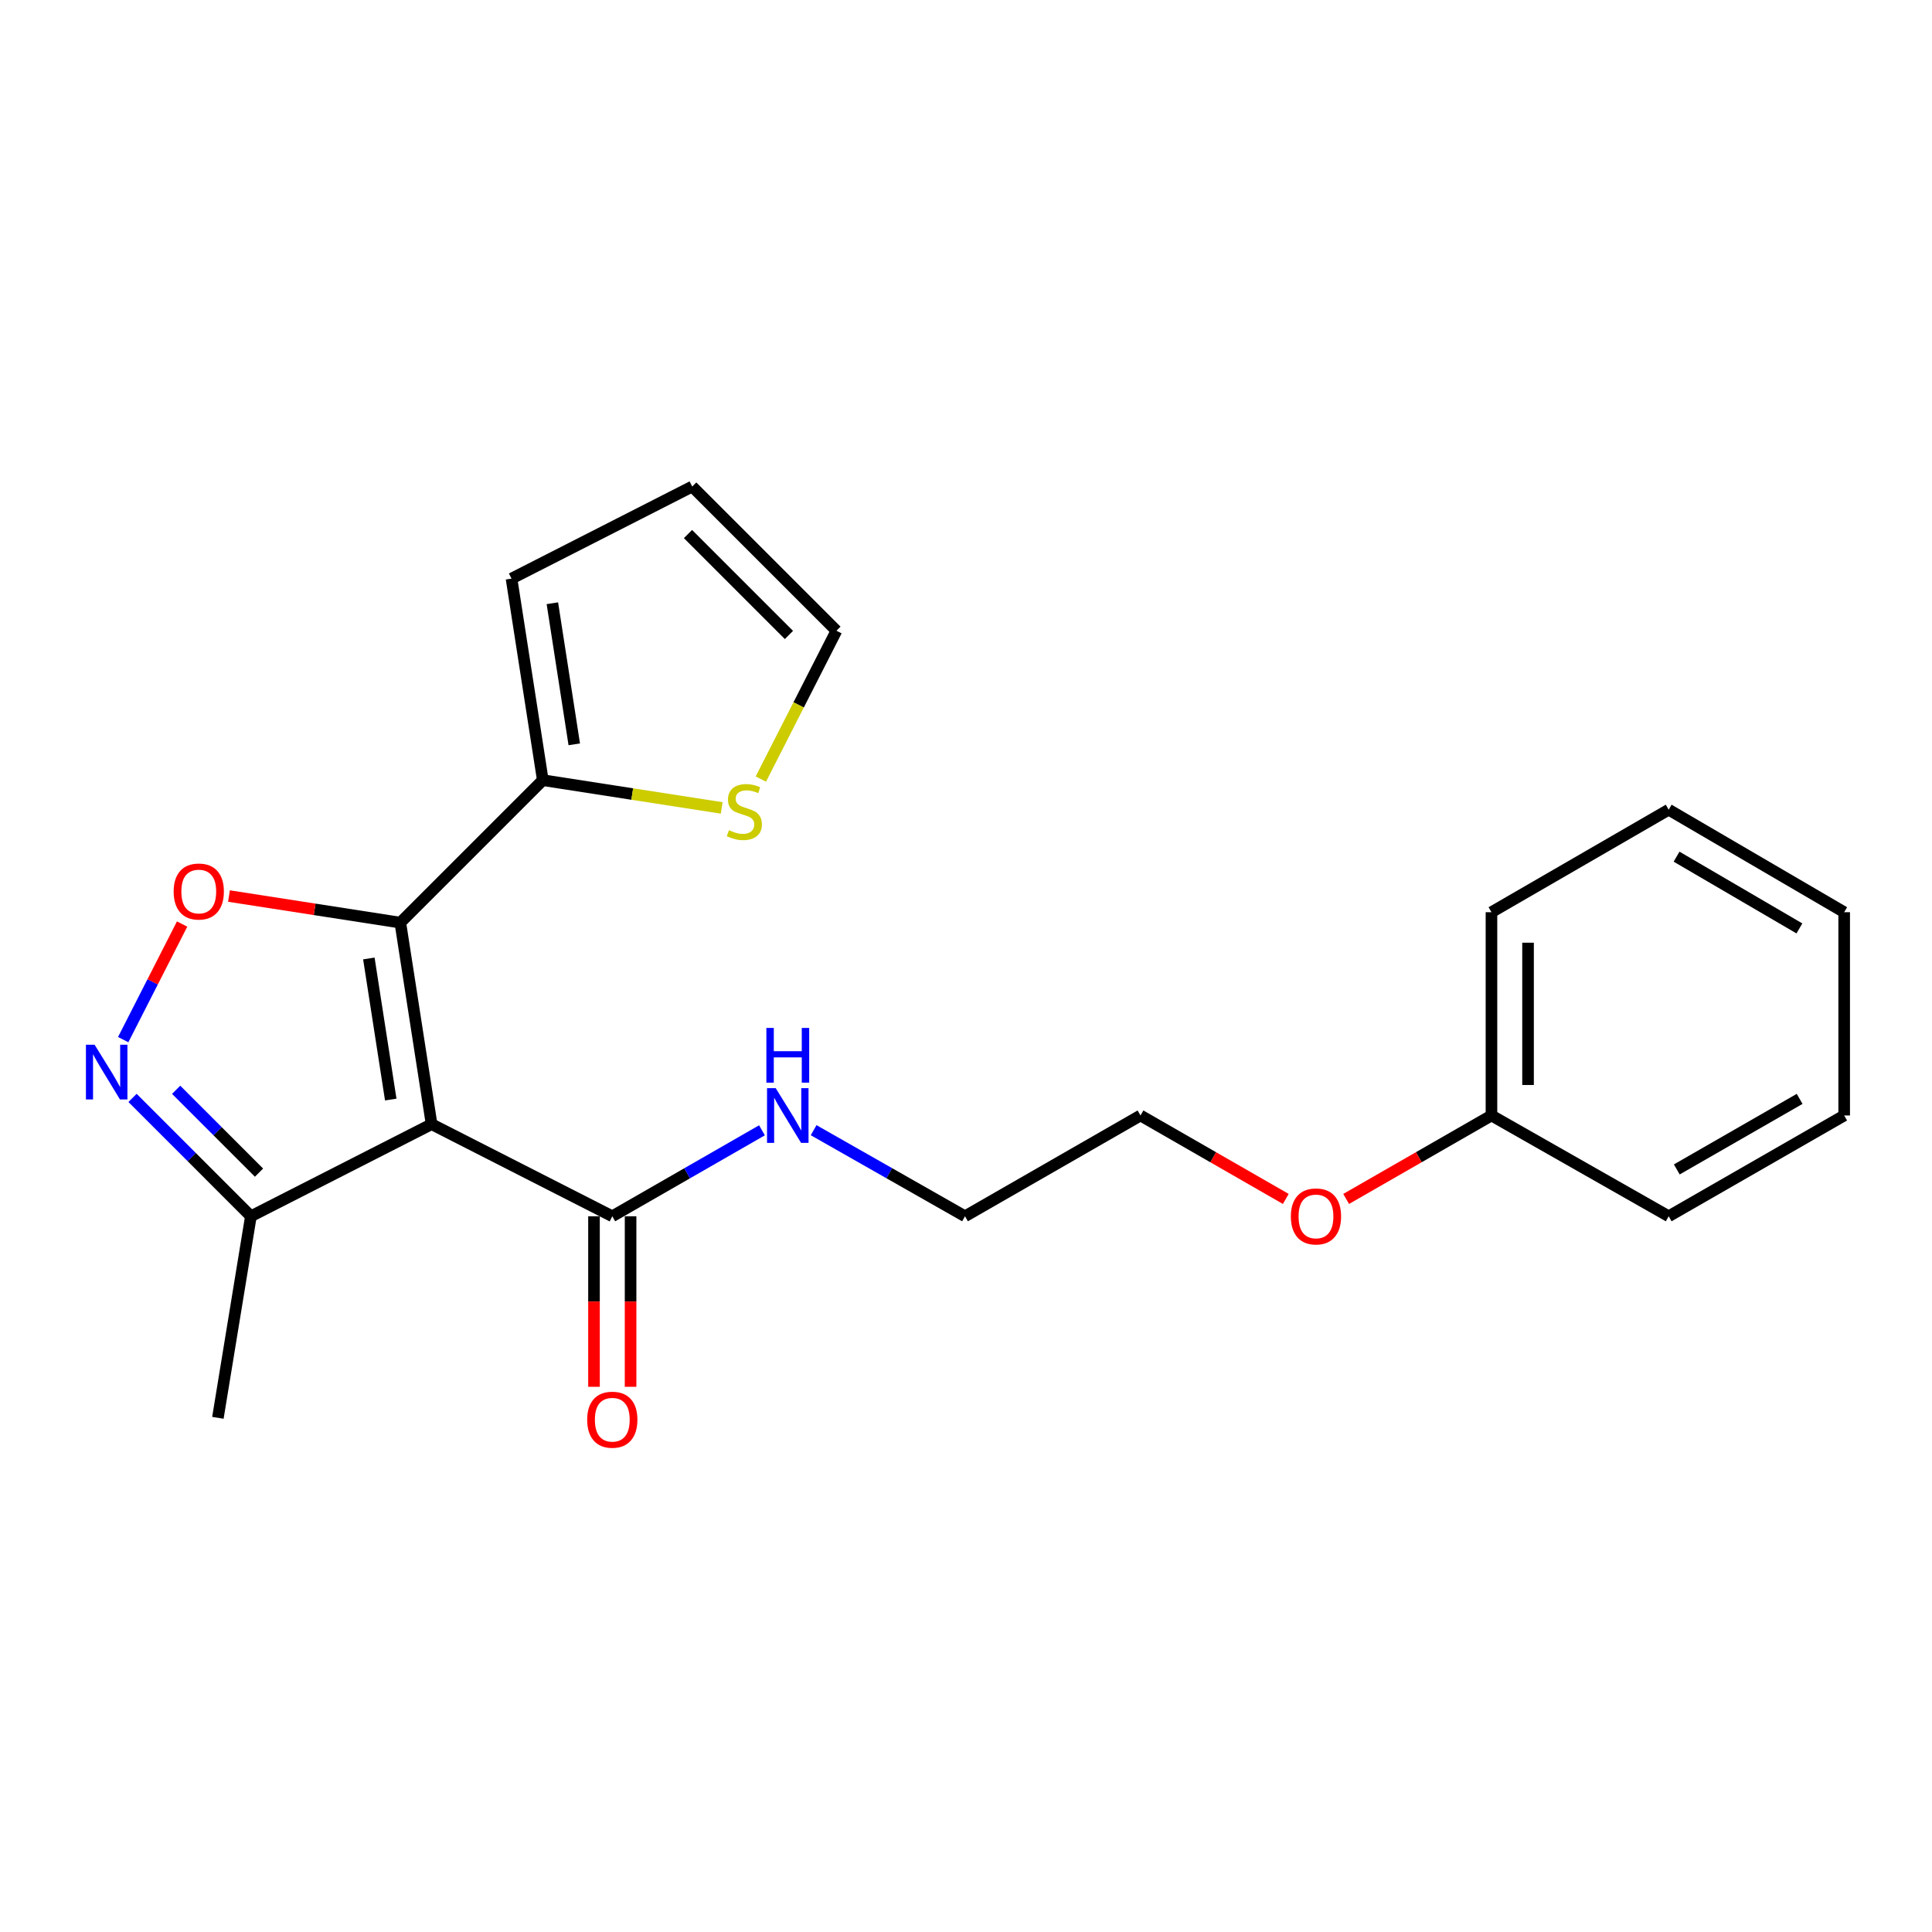 <?xml version='1.0' encoding='iso-8859-1'?>
<svg version='1.1' baseProfile='full'
              xmlns='http://www.w3.org/2000/svg'
                      xmlns:rdkit='http://www.rdkit.org/xml'
                      xmlns:xlink='http://www.w3.org/1999/xlink'
                  xml:space='preserve'
width='1000px' height='1000px' viewBox='0 0 1000 1000'>
<!-- END OF HEADER -->
<rect style='opacity:1.0;fill:#FFFFFF;stroke:none' width='1000' height='1000' x='0' y='0'> </rect>
<path class='bond-0' d='M 316.92,629.54 L 355.658,607.292' style='fill:none;fill-rule:evenodd;stroke:#000000;stroke-width:6px;stroke-linecap:butt;stroke-linejoin:miter;stroke-opacity:1' />
<path class='bond-0' d='M 355.658,607.292 L 394.397,585.045' style='fill:none;fill-rule:evenodd;stroke:#0000FF;stroke-width:6px;stroke-linecap:butt;stroke-linejoin:miter;stroke-opacity:1' />
<path class='bond-1' d='M 307.452,629.54 L 307.452,673.672' style='fill:none;fill-rule:evenodd;stroke:#000000;stroke-width:6px;stroke-linecap:butt;stroke-linejoin:miter;stroke-opacity:1' />
<path class='bond-1' d='M 307.452,673.672 L 307.452,717.805' style='fill:none;fill-rule:evenodd;stroke:#FF0000;stroke-width:6px;stroke-linecap:butt;stroke-linejoin:miter;stroke-opacity:1' />
<path class='bond-1' d='M 326.387,629.54 L 326.387,673.672' style='fill:none;fill-rule:evenodd;stroke:#000000;stroke-width:6px;stroke-linecap:butt;stroke-linejoin:miter;stroke-opacity:1' />
<path class='bond-1' d='M 326.387,673.672 L 326.387,717.805' style='fill:none;fill-rule:evenodd;stroke:#FF0000;stroke-width:6px;stroke-linecap:butt;stroke-linejoin:miter;stroke-opacity:1' />
<path class='bond-2' d='M 316.92,629.54 L 223.391,581.876' style='fill:none;fill-rule:evenodd;stroke:#000000;stroke-width:6px;stroke-linecap:butt;stroke-linejoin:miter;stroke-opacity:1' />
<path class='bond-3' d='M 421.133,584.982 L 460.309,607.261' style='fill:none;fill-rule:evenodd;stroke:#0000FF;stroke-width:6px;stroke-linecap:butt;stroke-linejoin:miter;stroke-opacity:1' />
<path class='bond-3' d='M 460.309,607.261 L 499.485,629.54' style='fill:none;fill-rule:evenodd;stroke:#000000;stroke-width:6px;stroke-linecap:butt;stroke-linejoin:miter;stroke-opacity:1' />
<path class='bond-4' d='M 207.202,477.555 L 223.391,581.876' style='fill:none;fill-rule:evenodd;stroke:#000000;stroke-width:6px;stroke-linecap:butt;stroke-linejoin:miter;stroke-opacity:1' />
<path class='bond-4' d='M 190.919,496.107 L 202.252,569.131' style='fill:none;fill-rule:evenodd;stroke:#000000;stroke-width:6px;stroke-linecap:butt;stroke-linejoin:miter;stroke-opacity:1' />
<path class='bond-5' d='M 207.202,477.555 L 162.861,470.673' style='fill:none;fill-rule:evenodd;stroke:#000000;stroke-width:6px;stroke-linecap:butt;stroke-linejoin:miter;stroke-opacity:1' />
<path class='bond-5' d='M 162.861,470.673 L 118.52,463.792' style='fill:none;fill-rule:evenodd;stroke:#FF0000;stroke-width:6px;stroke-linecap:butt;stroke-linejoin:miter;stroke-opacity:1' />
<path class='bond-6' d='M 207.202,477.555 L 280.954,403.813' style='fill:none;fill-rule:evenodd;stroke:#000000;stroke-width:6px;stroke-linecap:butt;stroke-linejoin:miter;stroke-opacity:1' />
<path class='bond-7' d='M 223.391,581.876 L 129.863,629.54' style='fill:none;fill-rule:evenodd;stroke:#000000;stroke-width:6px;stroke-linecap:butt;stroke-linejoin:miter;stroke-opacity:1' />
<path class='bond-8' d='M 129.863,629.54 L 99.23,598.906' style='fill:none;fill-rule:evenodd;stroke:#000000;stroke-width:6px;stroke-linecap:butt;stroke-linejoin:miter;stroke-opacity:1' />
<path class='bond-8' d='M 99.23,598.906 L 68.596,568.273' style='fill:none;fill-rule:evenodd;stroke:#0000FF;stroke-width:6px;stroke-linecap:butt;stroke-linejoin:miter;stroke-opacity:1' />
<path class='bond-8' d='M 134.062,606.96 L 112.619,585.517' style='fill:none;fill-rule:evenodd;stroke:#000000;stroke-width:6px;stroke-linecap:butt;stroke-linejoin:miter;stroke-opacity:1' />
<path class='bond-8' d='M 112.619,585.517 L 91.175,564.074' style='fill:none;fill-rule:evenodd;stroke:#0000FF;stroke-width:6px;stroke-linecap:butt;stroke-linejoin:miter;stroke-opacity:1' />
<path class='bond-9' d='M 129.863,629.54 L 112.779,733.861' style='fill:none;fill-rule:evenodd;stroke:#000000;stroke-width:6px;stroke-linecap:butt;stroke-linejoin:miter;stroke-opacity:1' />
<path class='bond-10' d='M 63.771,538.109 L 79.016,508.194' style='fill:none;fill-rule:evenodd;stroke:#0000FF;stroke-width:6px;stroke-linecap:butt;stroke-linejoin:miter;stroke-opacity:1' />
<path class='bond-10' d='M 79.016,508.194 L 94.261,478.279' style='fill:none;fill-rule:evenodd;stroke:#FF0000;stroke-width:6px;stroke-linecap:butt;stroke-linejoin:miter;stroke-opacity:1' />
<path class='bond-11' d='M 280.954,403.813 L 264.764,299.492' style='fill:none;fill-rule:evenodd;stroke:#000000;stroke-width:6px;stroke-linecap:butt;stroke-linejoin:miter;stroke-opacity:1' />
<path class='bond-11' d='M 297.236,385.261 L 285.904,312.236' style='fill:none;fill-rule:evenodd;stroke:#000000;stroke-width:6px;stroke-linecap:butt;stroke-linejoin:miter;stroke-opacity:1' />
<path class='bond-12' d='M 280.954,403.813 L 327.255,410.994' style='fill:none;fill-rule:evenodd;stroke:#000000;stroke-width:6px;stroke-linecap:butt;stroke-linejoin:miter;stroke-opacity:1' />
<path class='bond-12' d='M 327.255,410.994 L 373.556,418.175' style='fill:none;fill-rule:evenodd;stroke:#CCCC00;stroke-width:6px;stroke-linecap:butt;stroke-linejoin:miter;stroke-opacity:1' />
<path class='bond-13' d='M 264.764,299.492 L 358.293,251.828' style='fill:none;fill-rule:evenodd;stroke:#000000;stroke-width:6px;stroke-linecap:butt;stroke-linejoin:miter;stroke-opacity:1' />
<path class='bond-14' d='M 358.293,251.828 L 432.939,326.464' style='fill:none;fill-rule:evenodd;stroke:#000000;stroke-width:6px;stroke-linecap:butt;stroke-linejoin:miter;stroke-opacity:1' />
<path class='bond-14' d='M 356.102,276.414 L 408.354,328.658' style='fill:none;fill-rule:evenodd;stroke:#000000;stroke-width:6px;stroke-linecap:butt;stroke-linejoin:miter;stroke-opacity:1' />
<path class='bond-15' d='M 432.939,326.464 L 413.374,364.856' style='fill:none;fill-rule:evenodd;stroke:#000000;stroke-width:6px;stroke-linecap:butt;stroke-linejoin:miter;stroke-opacity:1' />
<path class='bond-15' d='M 413.374,364.856 L 393.808,403.248' style='fill:none;fill-rule:evenodd;stroke:#CCCC00;stroke-width:6px;stroke-linecap:butt;stroke-linejoin:miter;stroke-opacity:1' />
<path class='bond-16' d='M 771.98,577.374 L 771.98,472.158' style='fill:none;fill-rule:evenodd;stroke:#000000;stroke-width:6px;stroke-linecap:butt;stroke-linejoin:miter;stroke-opacity:1' />
<path class='bond-16' d='M 790.915,561.591 L 790.915,487.94' style='fill:none;fill-rule:evenodd;stroke:#000000;stroke-width:6px;stroke-linecap:butt;stroke-linejoin:miter;stroke-opacity:1' />
<path class='bond-17' d='M 771.98,577.374 L 863.71,629.54' style='fill:none;fill-rule:evenodd;stroke:#000000;stroke-width:6px;stroke-linecap:butt;stroke-linejoin:miter;stroke-opacity:1' />
<path class='bond-18' d='M 771.98,577.374 L 734.372,598.972' style='fill:none;fill-rule:evenodd;stroke:#000000;stroke-width:6px;stroke-linecap:butt;stroke-linejoin:miter;stroke-opacity:1' />
<path class='bond-18' d='M 734.372,598.972 L 696.764,620.57' style='fill:none;fill-rule:evenodd;stroke:#FF0000;stroke-width:6px;stroke-linecap:butt;stroke-linejoin:miter;stroke-opacity:1' />
<path class='bond-19' d='M 771.98,472.158 L 863.71,419.098' style='fill:none;fill-rule:evenodd;stroke:#000000;stroke-width:6px;stroke-linecap:butt;stroke-linejoin:miter;stroke-opacity:1' />
<path class='bond-20' d='M 863.71,629.54 L 954.545,577.374' style='fill:none;fill-rule:evenodd;stroke:#000000;stroke-width:6px;stroke-linecap:butt;stroke-linejoin:miter;stroke-opacity:1' />
<path class='bond-20' d='M 867.906,605.295 L 931.49,568.779' style='fill:none;fill-rule:evenodd;stroke:#000000;stroke-width:6px;stroke-linecap:butt;stroke-linejoin:miter;stroke-opacity:1' />
<path class='bond-21' d='M 665.527,620.569 L 627.923,598.971' style='fill:none;fill-rule:evenodd;stroke:#FF0000;stroke-width:6px;stroke-linecap:butt;stroke-linejoin:miter;stroke-opacity:1' />
<path class='bond-21' d='M 627.923,598.971 L 590.32,577.374' style='fill:none;fill-rule:evenodd;stroke:#000000;stroke-width:6px;stroke-linecap:butt;stroke-linejoin:miter;stroke-opacity:1' />
<path class='bond-22' d='M 863.71,419.098 L 954.545,472.158' style='fill:none;fill-rule:evenodd;stroke:#000000;stroke-width:6px;stroke-linecap:butt;stroke-linejoin:miter;stroke-opacity:1' />
<path class='bond-22' d='M 867.785,443.407 L 931.37,480.549' style='fill:none;fill-rule:evenodd;stroke:#000000;stroke-width:6px;stroke-linecap:butt;stroke-linejoin:miter;stroke-opacity:1' />
<path class='bond-23' d='M 954.545,577.374 L 954.545,472.158' style='fill:none;fill-rule:evenodd;stroke:#000000;stroke-width:6px;stroke-linecap:butt;stroke-linejoin:miter;stroke-opacity:1' />
<path class='bond-24' d='M 590.32,577.374 L 499.485,629.54' style='fill:none;fill-rule:evenodd;stroke:#000000;stroke-width:6px;stroke-linecap:butt;stroke-linejoin:miter;stroke-opacity:1' />
<path  class='atom-1' d='M 401.495 563.214
L 410.775 578.214
Q 411.695 579.694, 413.175 582.374
Q 414.655 585.054, 414.735 585.214
L 414.735 563.214
L 418.495 563.214
L 418.495 591.534
L 414.615 591.534
L 404.655 575.134
Q 403.495 573.214, 402.255 571.014
Q 401.055 568.814, 400.695 568.134
L 400.695 591.534
L 397.015 591.534
L 397.015 563.214
L 401.495 563.214
' fill='#0000FF'/>
<path  class='atom-1' d='M 396.675 532.062
L 400.515 532.062
L 400.515 544.102
L 414.995 544.102
L 414.995 532.062
L 418.835 532.062
L 418.835 560.382
L 414.995 560.382
L 414.995 547.302
L 400.515 547.302
L 400.515 560.382
L 396.675 560.382
L 396.675 532.062
' fill='#0000FF'/>
<path  class='atom-2' d='M 303.92 734.835
Q 303.92 728.035, 307.28 724.235
Q 310.64 720.435, 316.92 720.435
Q 323.2 720.435, 326.56 724.235
Q 329.92 728.035, 329.92 734.835
Q 329.92 741.715, 326.52 745.635
Q 323.12 749.515, 316.92 749.515
Q 310.68 749.515, 307.28 745.635
Q 303.92 741.755, 303.92 734.835
M 316.92 746.315
Q 321.24 746.315, 323.56 743.435
Q 325.92 740.515, 325.92 734.835
Q 325.92 729.275, 323.56 726.475
Q 321.24 723.635, 316.92 723.635
Q 312.6 723.635, 310.24 726.435
Q 307.92 729.235, 307.92 734.835
Q 307.92 740.555, 310.24 743.435
Q 312.6 746.315, 316.92 746.315
' fill='#FF0000'/>
<path  class='atom-6' d='M 48.957 540.734
L 58.237 555.734
Q 59.157 557.214, 60.637 559.894
Q 62.117 562.574, 62.197 562.734
L 62.197 540.734
L 65.957 540.734
L 65.957 569.054
L 62.077 569.054
L 52.117 552.654
Q 50.957 550.734, 49.717 548.534
Q 48.517 546.334, 48.157 545.654
L 48.157 569.054
L 44.477 569.054
L 44.477 540.734
L 48.957 540.734
' fill='#0000FF'/>
<path  class='atom-7' d='M 89.881 461.445
Q 89.881 454.645, 93.241 450.845
Q 96.601 447.045, 102.881 447.045
Q 109.161 447.045, 112.521 450.845
Q 115.881 454.645, 115.881 461.445
Q 115.881 468.325, 112.481 472.245
Q 109.081 476.125, 102.881 476.125
Q 96.641 476.125, 93.241 472.245
Q 89.881 468.365, 89.881 461.445
M 102.881 472.925
Q 107.201 472.925, 109.521 470.045
Q 111.881 467.125, 111.881 461.445
Q 111.881 455.885, 109.521 453.085
Q 107.201 450.245, 102.881 450.245
Q 98.561 450.245, 96.201 453.045
Q 93.881 455.845, 93.881 461.445
Q 93.881 467.165, 96.201 470.045
Q 98.561 472.925, 102.881 472.925
' fill='#FF0000'/>
<path  class='atom-13' d='M 377.275 429.712
Q 377.595 429.832, 378.915 430.392
Q 380.235 430.952, 381.675 431.312
Q 383.155 431.632, 384.595 431.632
Q 387.275 431.632, 388.835 430.352
Q 390.395 429.032, 390.395 426.752
Q 390.395 425.192, 389.595 424.232
Q 388.835 423.272, 387.635 422.752
Q 386.435 422.232, 384.435 421.632
Q 381.915 420.872, 380.395 420.152
Q 378.915 419.432, 377.835 417.912
Q 376.795 416.392, 376.795 413.832
Q 376.795 410.272, 379.195 408.072
Q 381.635 405.872, 386.435 405.872
Q 389.715 405.872, 393.435 407.432
L 392.515 410.512
Q 389.115 409.112, 386.555 409.112
Q 383.795 409.112, 382.275 410.272
Q 380.755 411.392, 380.795 413.352
Q 380.795 414.872, 381.555 415.792
Q 382.355 416.712, 383.475 417.232
Q 384.635 417.752, 386.555 418.352
Q 389.115 419.152, 390.635 419.952
Q 392.155 420.752, 393.235 422.392
Q 394.355 423.992, 394.355 426.752
Q 394.355 430.672, 391.715 432.792
Q 389.115 434.872, 384.755 434.872
Q 382.235 434.872, 380.315 434.312
Q 378.435 433.792, 376.195 432.872
L 377.275 429.712
' fill='#CCCC00'/>
<path  class='atom-17' d='M 668.145 629.62
Q 668.145 622.82, 671.505 619.02
Q 674.865 615.22, 681.145 615.22
Q 687.425 615.22, 690.785 619.02
Q 694.145 622.82, 694.145 629.62
Q 694.145 636.5, 690.745 640.42
Q 687.345 644.3, 681.145 644.3
Q 674.905 644.3, 671.505 640.42
Q 668.145 636.54, 668.145 629.62
M 681.145 641.1
Q 685.465 641.1, 687.785 638.22
Q 690.145 635.3, 690.145 629.62
Q 690.145 624.06, 687.785 621.26
Q 685.465 618.42, 681.145 618.42
Q 676.825 618.42, 674.465 621.22
Q 672.145 624.02, 672.145 629.62
Q 672.145 635.34, 674.465 638.22
Q 676.825 641.1, 681.145 641.1
' fill='#FF0000'/>
</svg>
